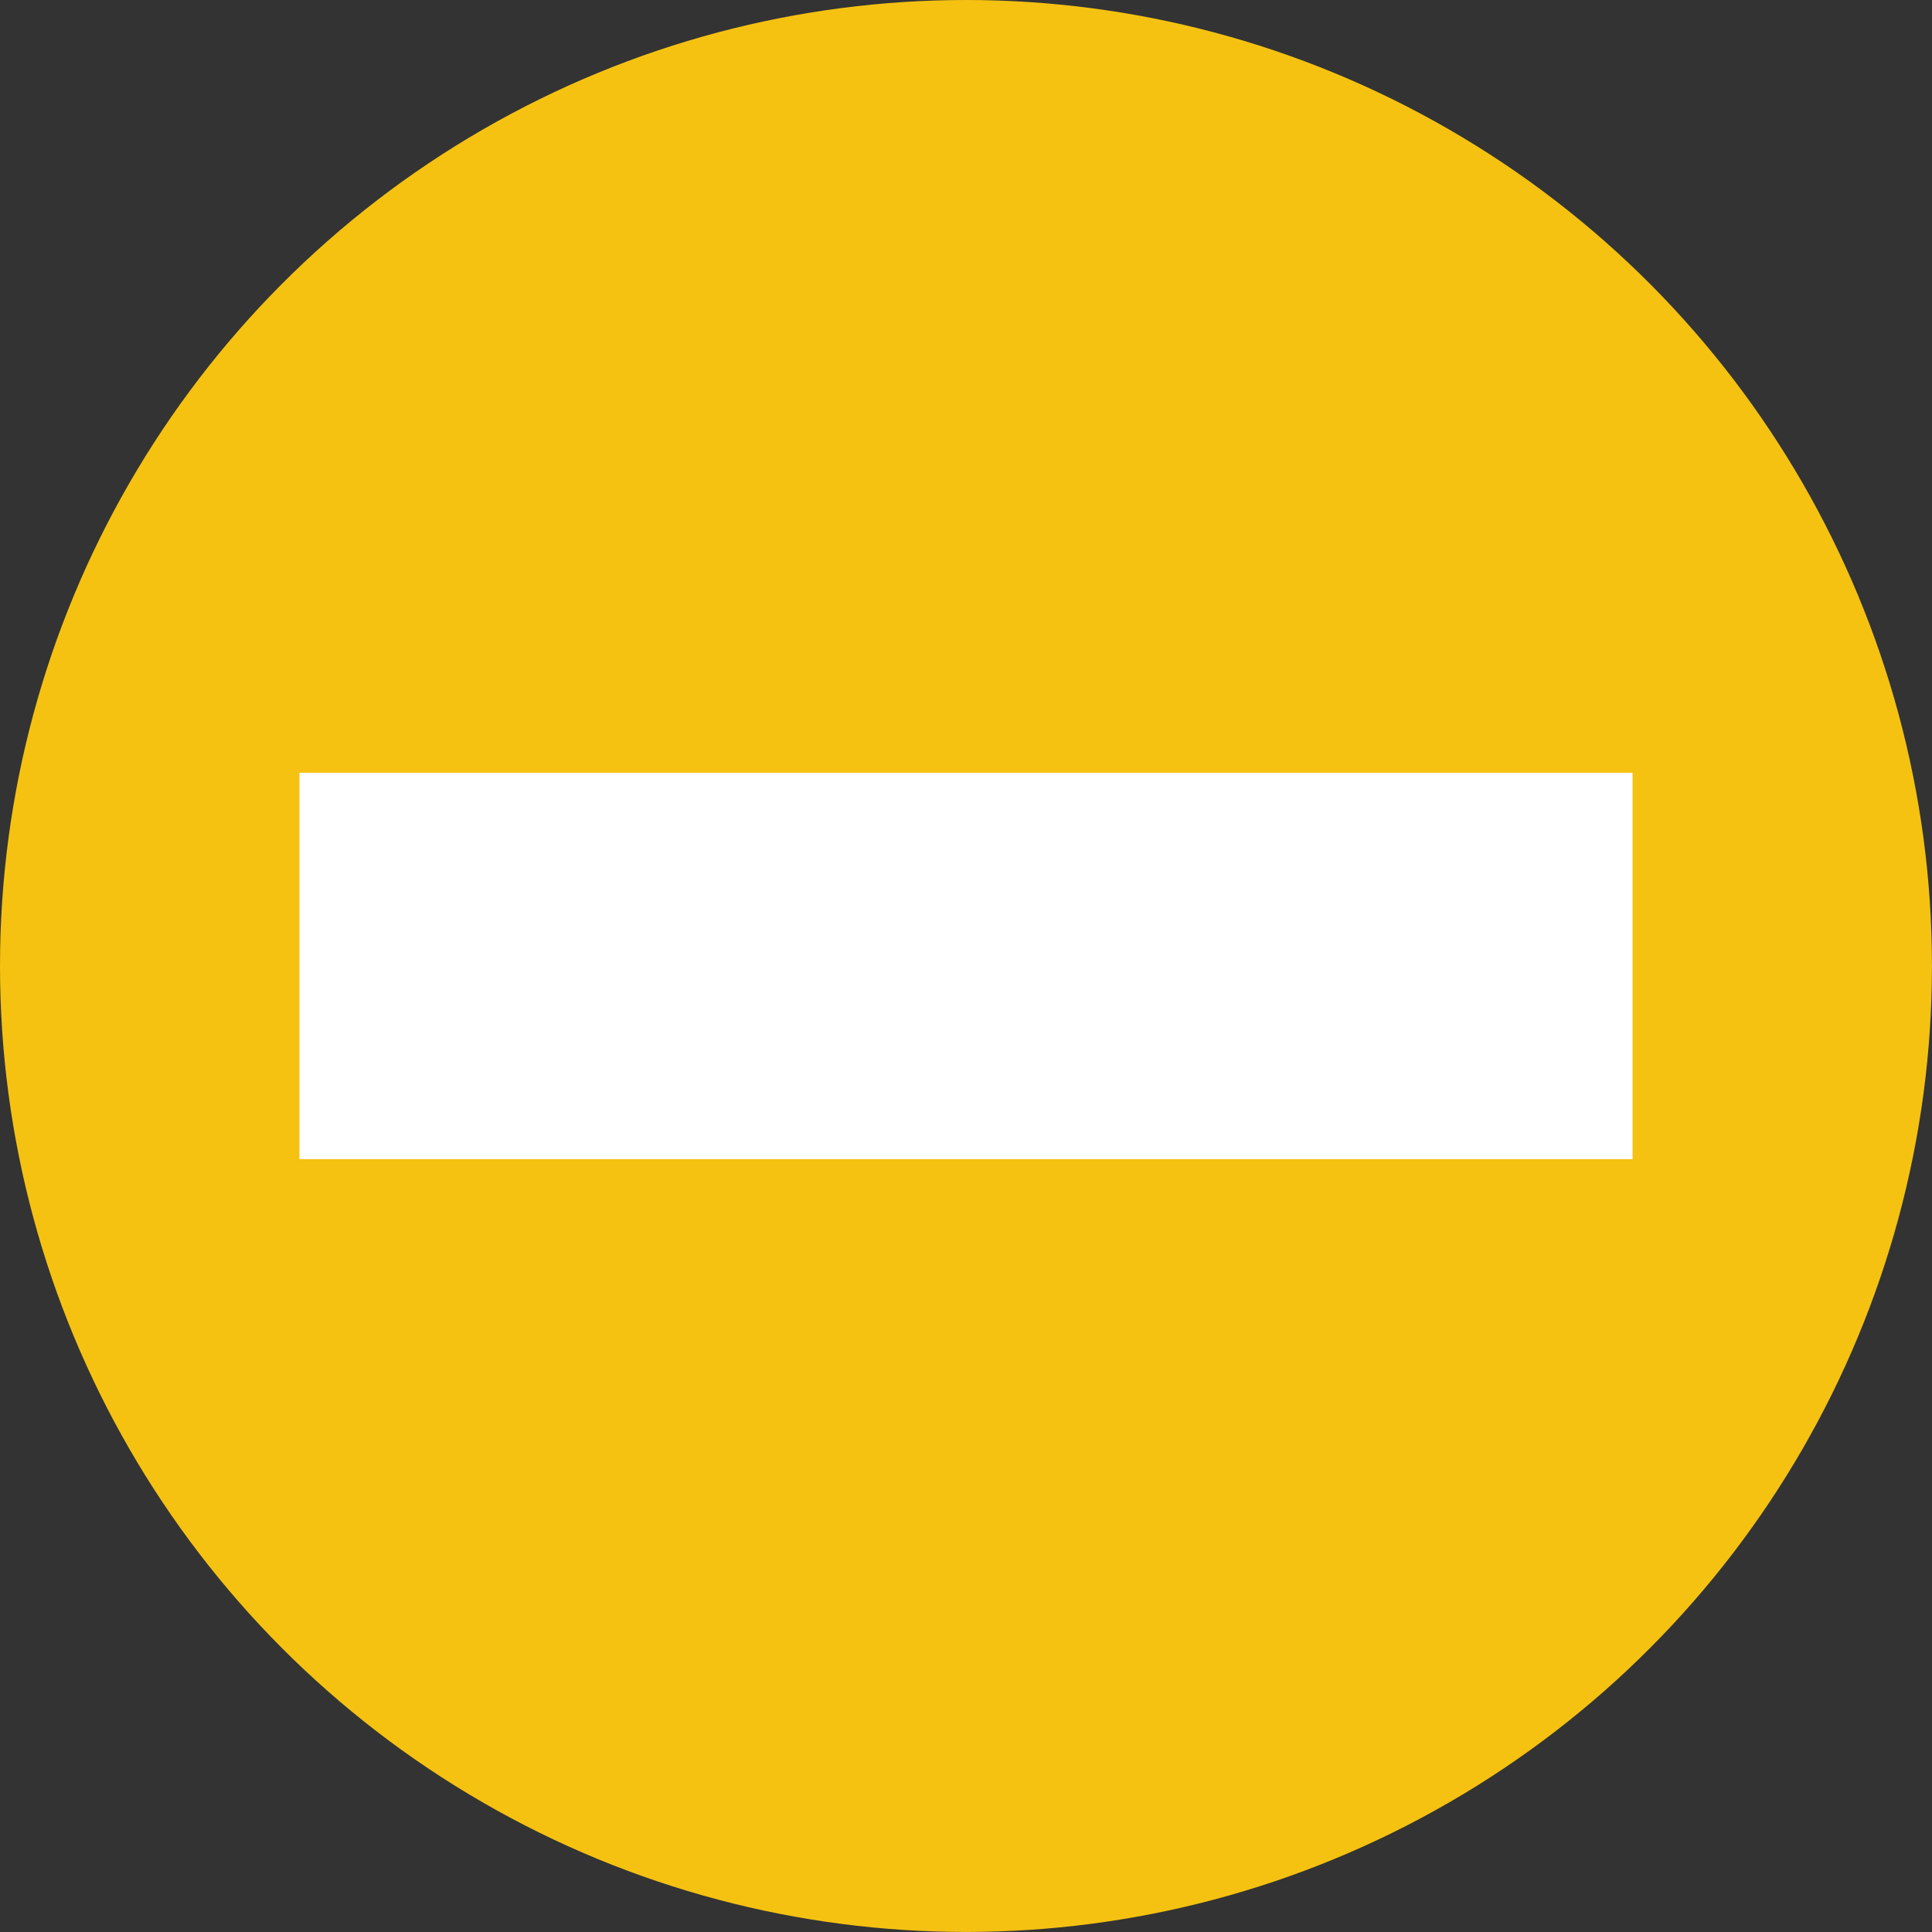<?xml version="1.0" encoding="UTF-8" standalone="no"?>
<!-- Created with Inkscape (http://www.inkscape.org/) -->

<svg
   width="200"
   height="200"
   viewBox="0 0 52.917 52.917"
   version="1.1"
   id="svg5"
   xmlns="http://www.w3.org/2000/svg"
   xmlns:svg="http://www.w3.org/2000/svg">
  <rect x="0" y="0" width="52.917" height="52.917" fill="#333333" stroke="none"/>
  <defs
     id="defs2" />
  <g
     id="layer1">
    <circle
       style="fill:#f5c211;stroke-width:0.265"
       id="path130"
       cx="26.458"
       cy="26.458"
       r="26.458" />
    <rect
       style="fill:#ffffff;stroke-width:1.815"
       id="rect292"
       width="36.513"
       height="10.583"
       x="8.202"
       y="21.167"
       ry="5.292"
       rx="0" />
  </g>
</svg>
